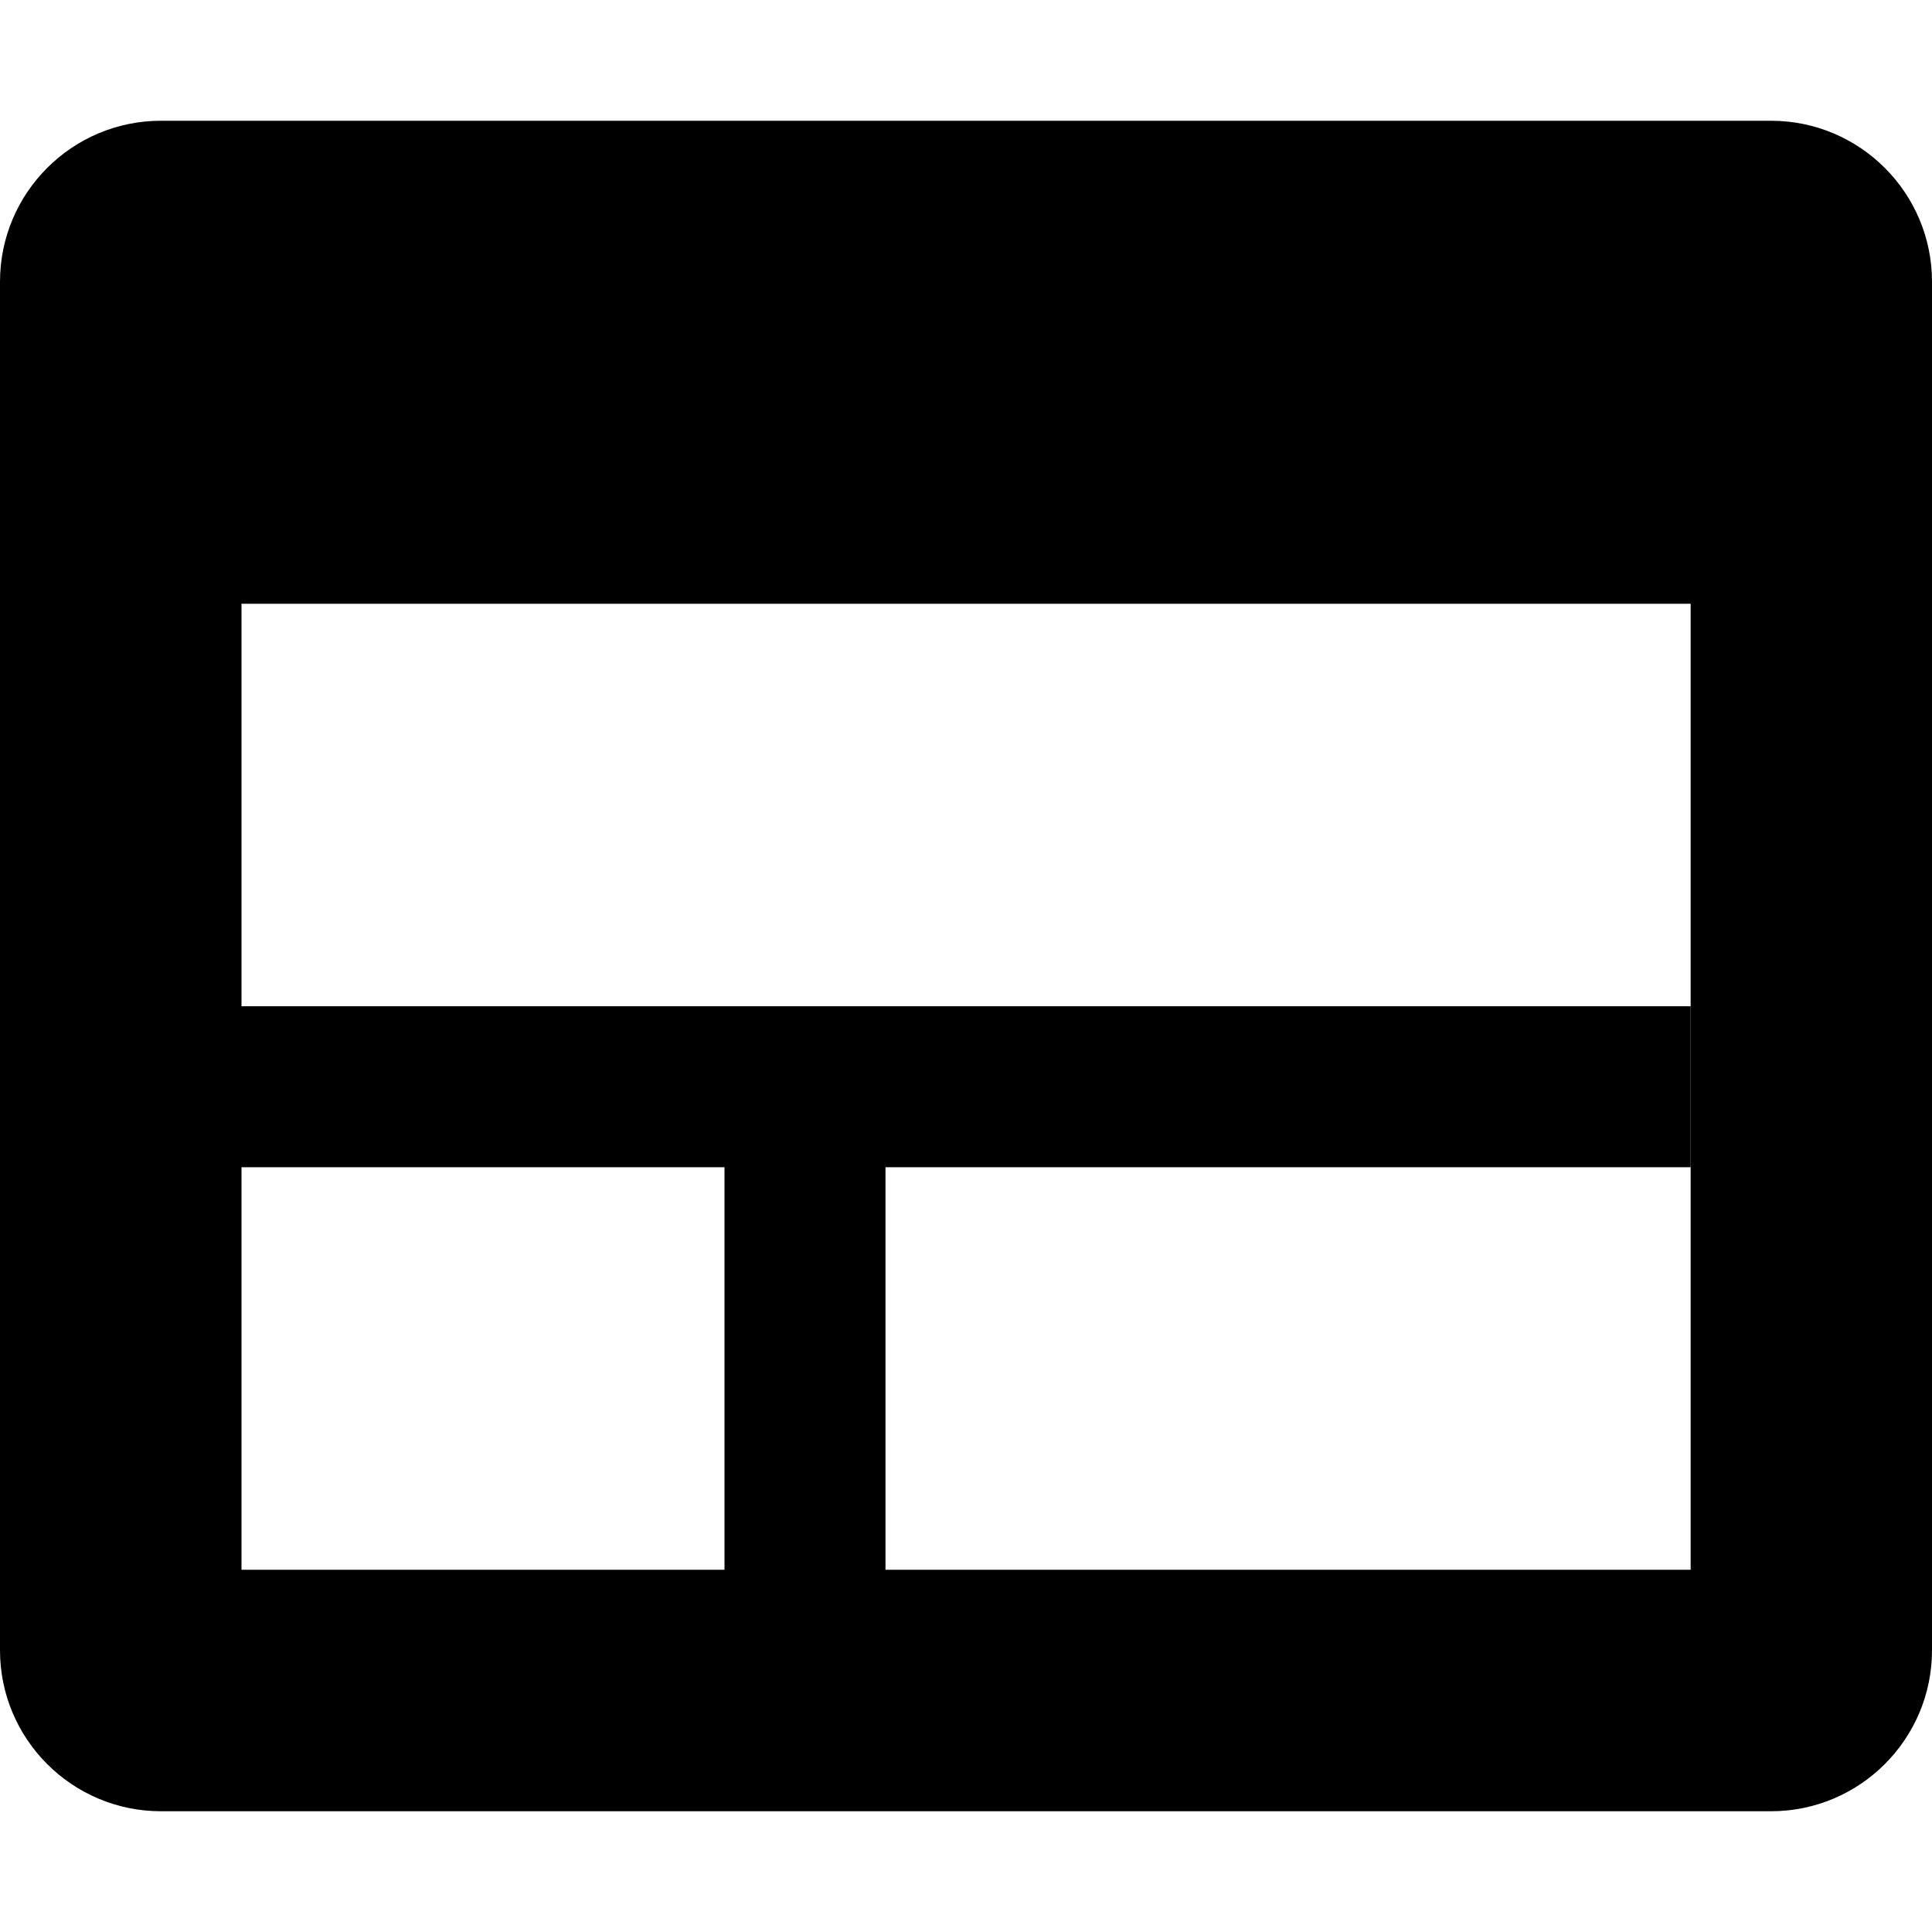 <svg width="12" height="12" viewBox="0 0 12 12" fill="none" xmlns="http://www.w3.org/2000/svg">
<path fill-rule="evenodd" clip-rule="evenodd" d="M1 11.25C0.448 11.25 0 10.802 0 10.25V1.75C0 1.198 0.448 0.75 1 0.75H11C11.552 0.75 12 1.198 12 1.75V10.25C12 10.802 11.552 11.25 11 11.25H1ZM10.501 3.75H1.5V6.25H4.5H5.5H10.5V7.25H5.5V9.75H10.501V3.75ZM4.5 7.25H1.5V9.75H4.5V7.25Z" fill="black"/>
</svg>
